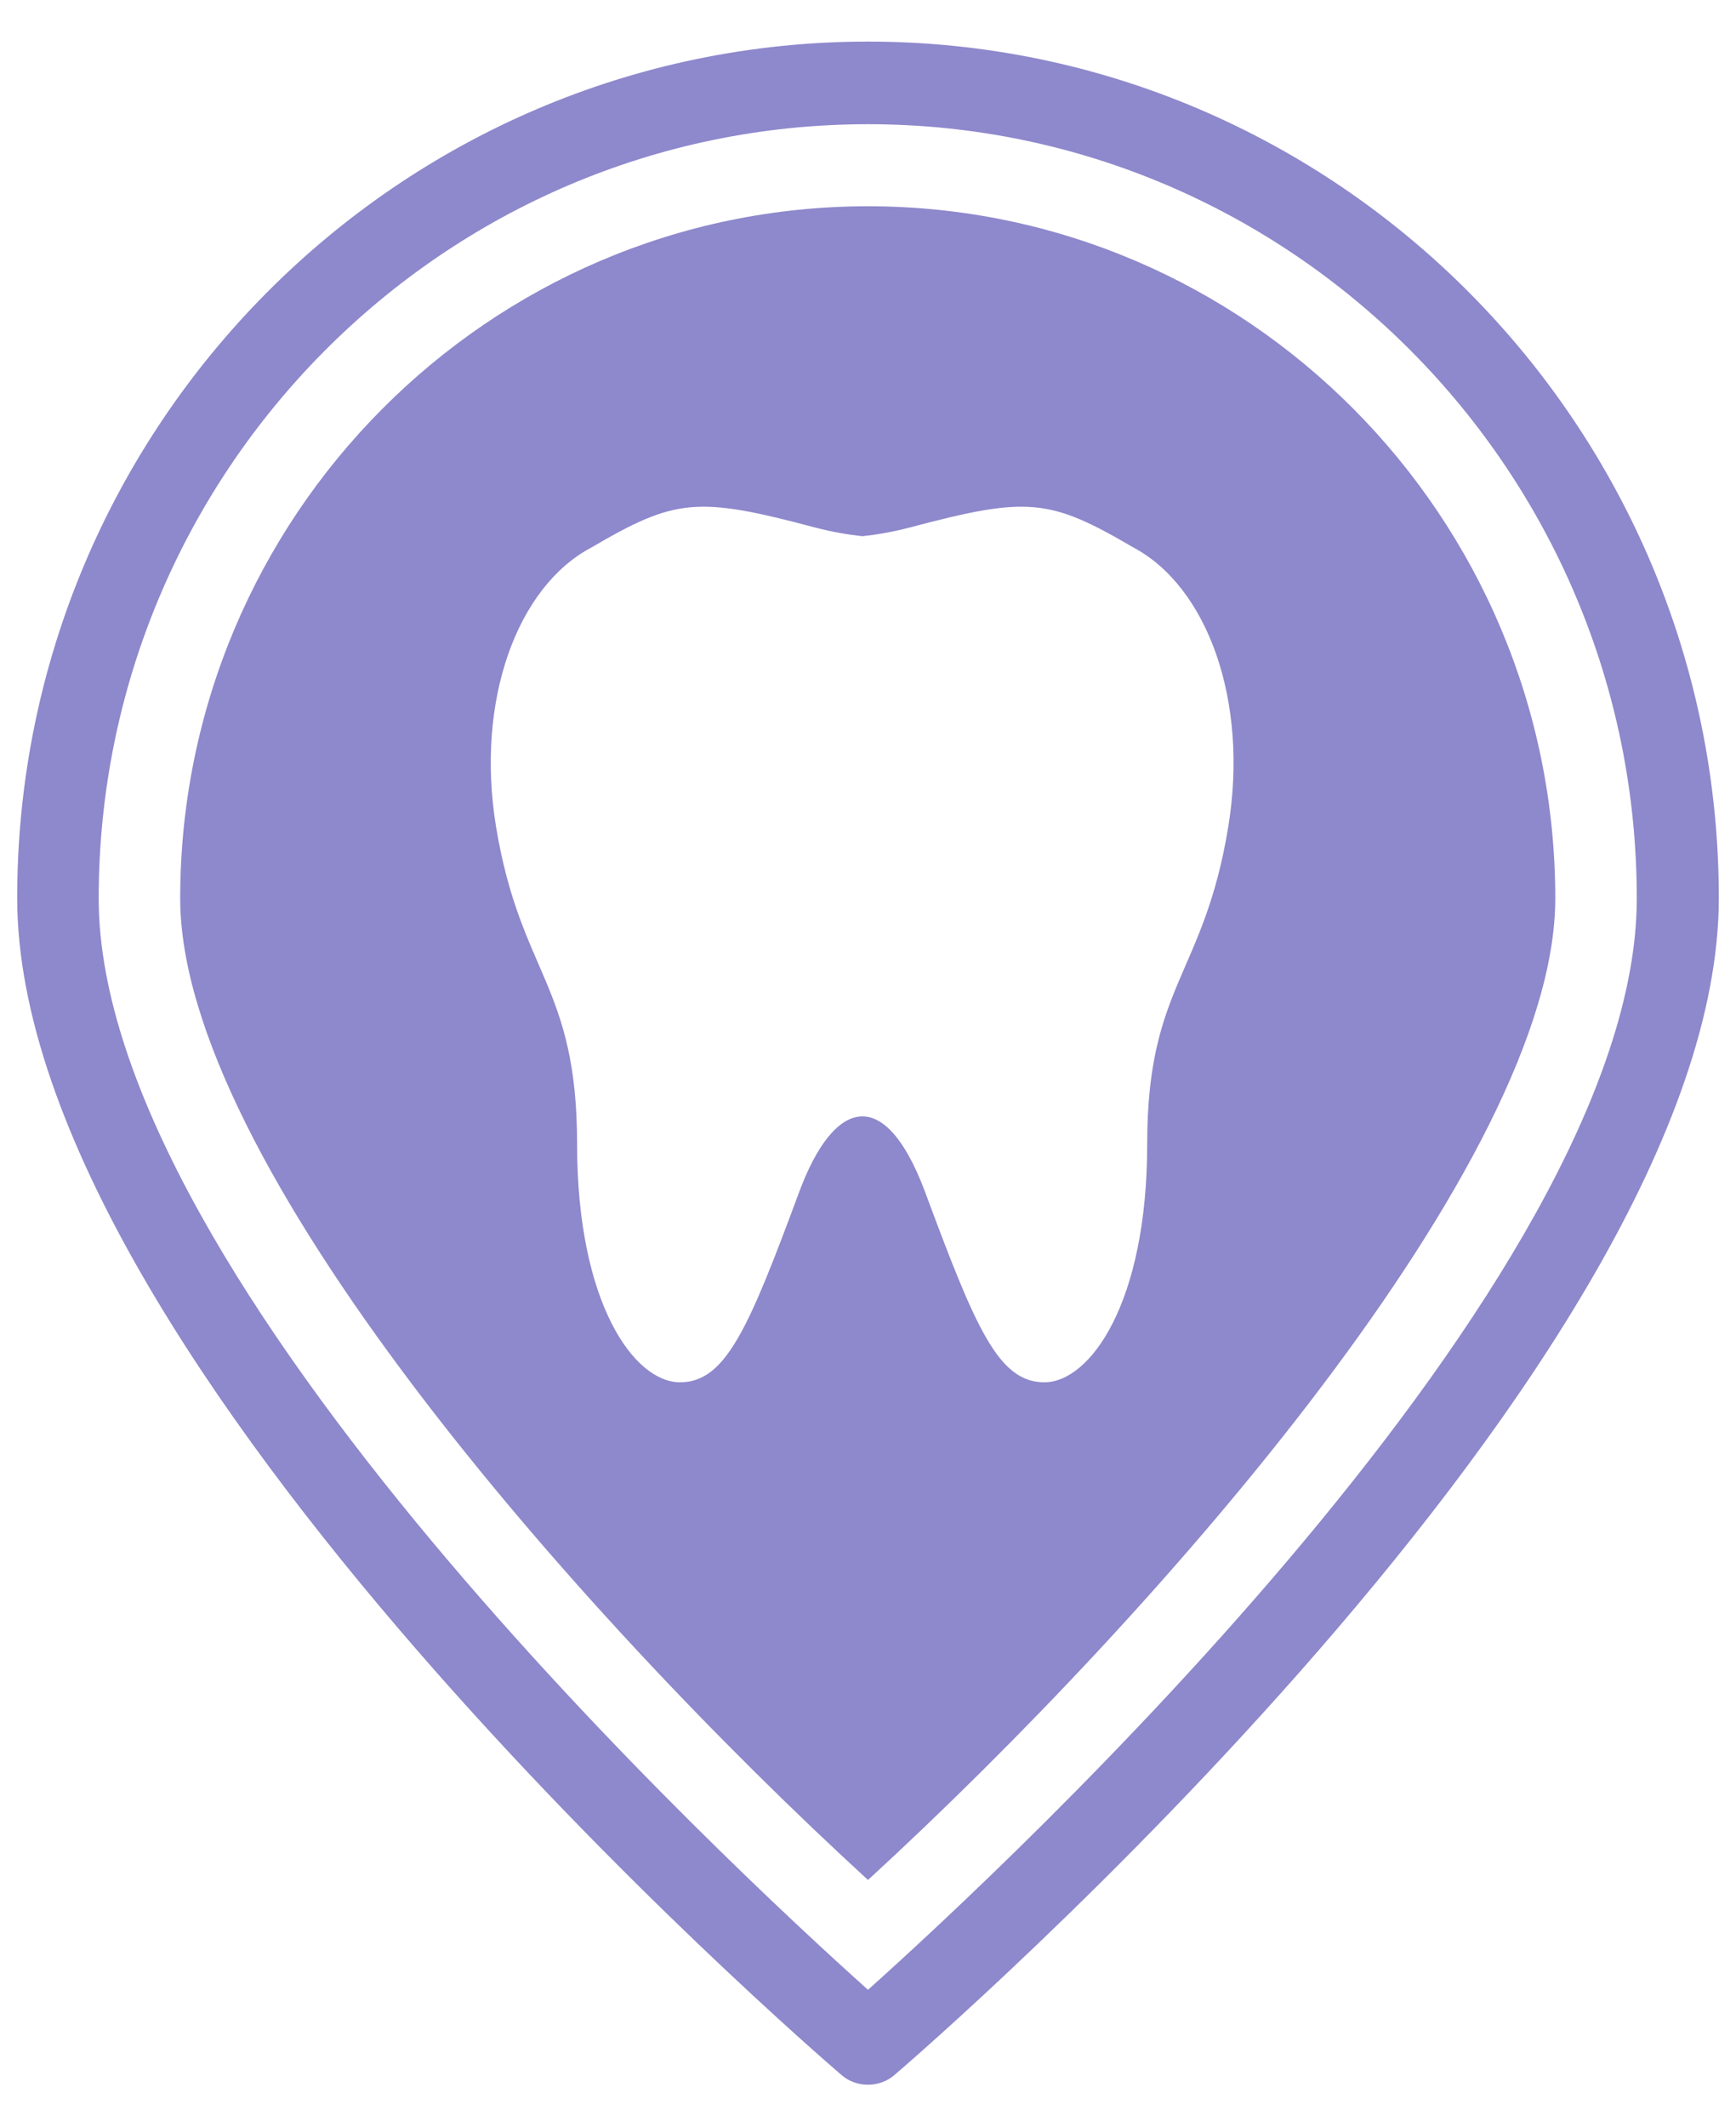<?xml version="1.0" encoding="UTF-8"?>
<svg xmlns="http://www.w3.org/2000/svg" width="40" height="49" viewBox="0 0 40 49" fill="none">
  <path d="M20 0.958C9.188 0.958 0.396 9.81 0.396 20.683C0.396 31.378 18.615 47.132 19.389 47.794C19.566 47.947 19.777 48.018 20 48.018C20.211 48.018 20.434 47.947 20.61 47.794C21.385 47.132 39.604 31.366 39.604 20.683C39.604 9.81 30.812 0.958 20 0.958ZM20 45.832C16.819 42.983 2.274 29.487 2.274 20.694C2.274 10.862 10.221 2.861 20 2.861C29.767 2.861 37.714 10.862 37.714 20.694C37.714 29.487 23.181 42.983 20 45.832Z" fill="#8E88CC"></path>
  <path d="M20 4.751C11.266 4.751 4.152 11.902 4.152 20.694C4.152 26.733 13.215 37.086 20 43.302C26.774 37.086 35.836 26.721 35.836 20.694C35.836 11.902 28.734 4.751 20 4.751ZM28.3 19.052C27.736 22.479 26.433 22.692 26.433 26.355C26.433 30.007 25.118 31.839 24.062 31.839C23.005 31.839 22.477 30.586 21.315 27.454C20.388 24.972 19.214 25.303 18.415 27.454C17.253 30.586 16.725 31.839 15.668 31.839C14.612 31.839 13.297 30.019 13.297 26.355C13.297 22.68 11.994 22.443 11.431 19.052C10.949 16.121 11.924 13.509 13.626 12.611C15.563 11.476 16.068 11.429 18.779 12.15C19.19 12.256 19.542 12.315 19.871 12.351C20.2 12.315 20.552 12.256 20.963 12.15C23.674 11.429 24.179 11.476 26.116 12.611C27.807 13.509 28.781 16.121 28.3 19.052Z" fill="#8E88CC"></path>
</svg>
